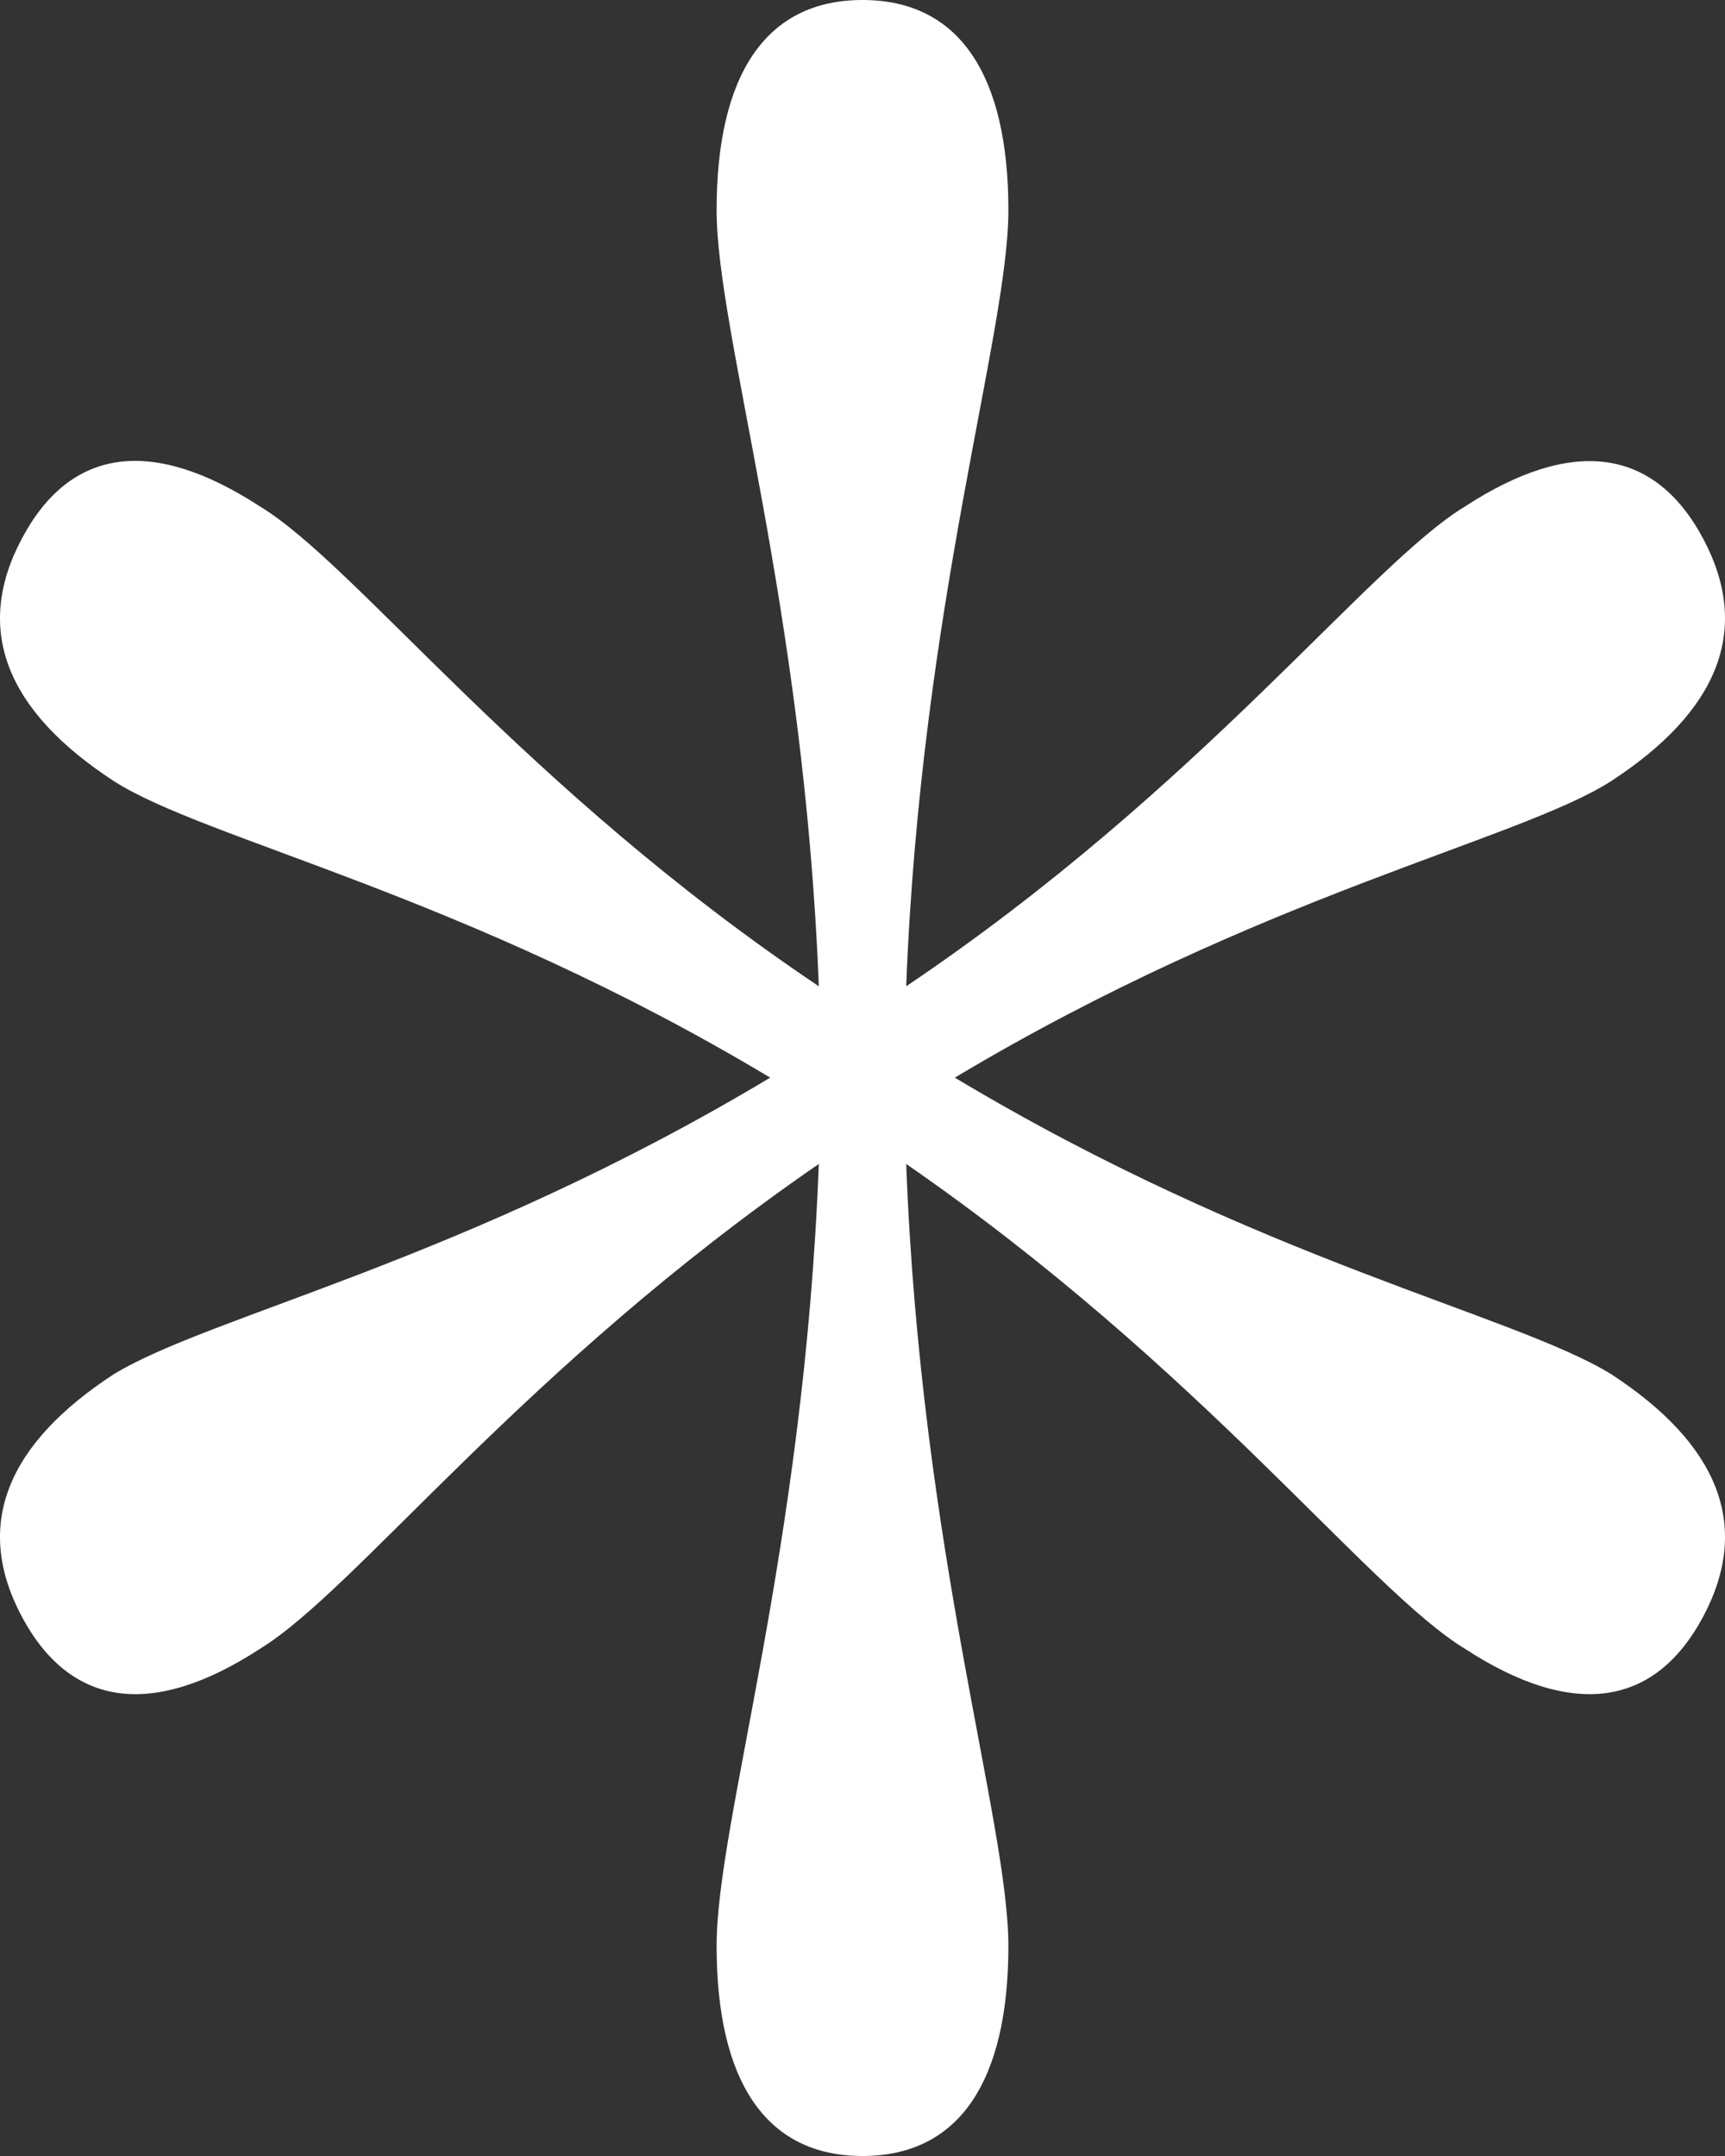 <svg width="300" height="375" viewBox="0 0 300 375" fill="none" xmlns="http://www.w3.org/2000/svg">
<rect x="0" y="0" width="300" height="375" fill="#333333" stroke="none"/>
<path d="M3.782 281.156C12.239 297.047 26.579 298.924 45.209 286.787C62.122 276.401 90.802 237.988 142.401 202.452C139.827 270.02 124.629 316.817 124.629 338.463C124.629 361.862 133.086 375 150 375C166.914 375 175.371 361.862 175.371 338.463C175.371 316.942 160.173 270.02 157.599 202.452C209.198 238.113 237.878 276.527 254.791 286.787C273.421 298.924 287.761 297.047 296.218 281.156C304.674 265.265 298.791 251.126 280.162 238.989C263.248 228.604 219.248 219.344 166.056 187.437C219.371 155.531 264.106 146.146 280.162 135.886C298.791 123.749 304.674 109.61 296.218 93.719C287.761 77.828 273.421 75.951 254.791 88.088C237.878 98.348 209.075 136.887 157.599 171.547C160.173 104.98 175.371 58.058 175.371 36.536C175.371 13.138 166.914 0 150 0C133.086 0 124.629 13.138 124.629 36.536C124.629 58.058 139.827 104.98 142.401 171.547C90.802 136.887 62.122 98.348 45.209 88.088C26.579 75.951 12.239 77.703 3.782 93.719C-4.674 109.61 1.209 123.749 19.838 135.886C35.894 146.146 80.752 155.531 133.944 187.437C80.752 219.344 36.752 228.729 19.838 238.989C1.209 251.126 -4.674 265.265 3.782 281.156Z" fill="white"/>
</svg>
